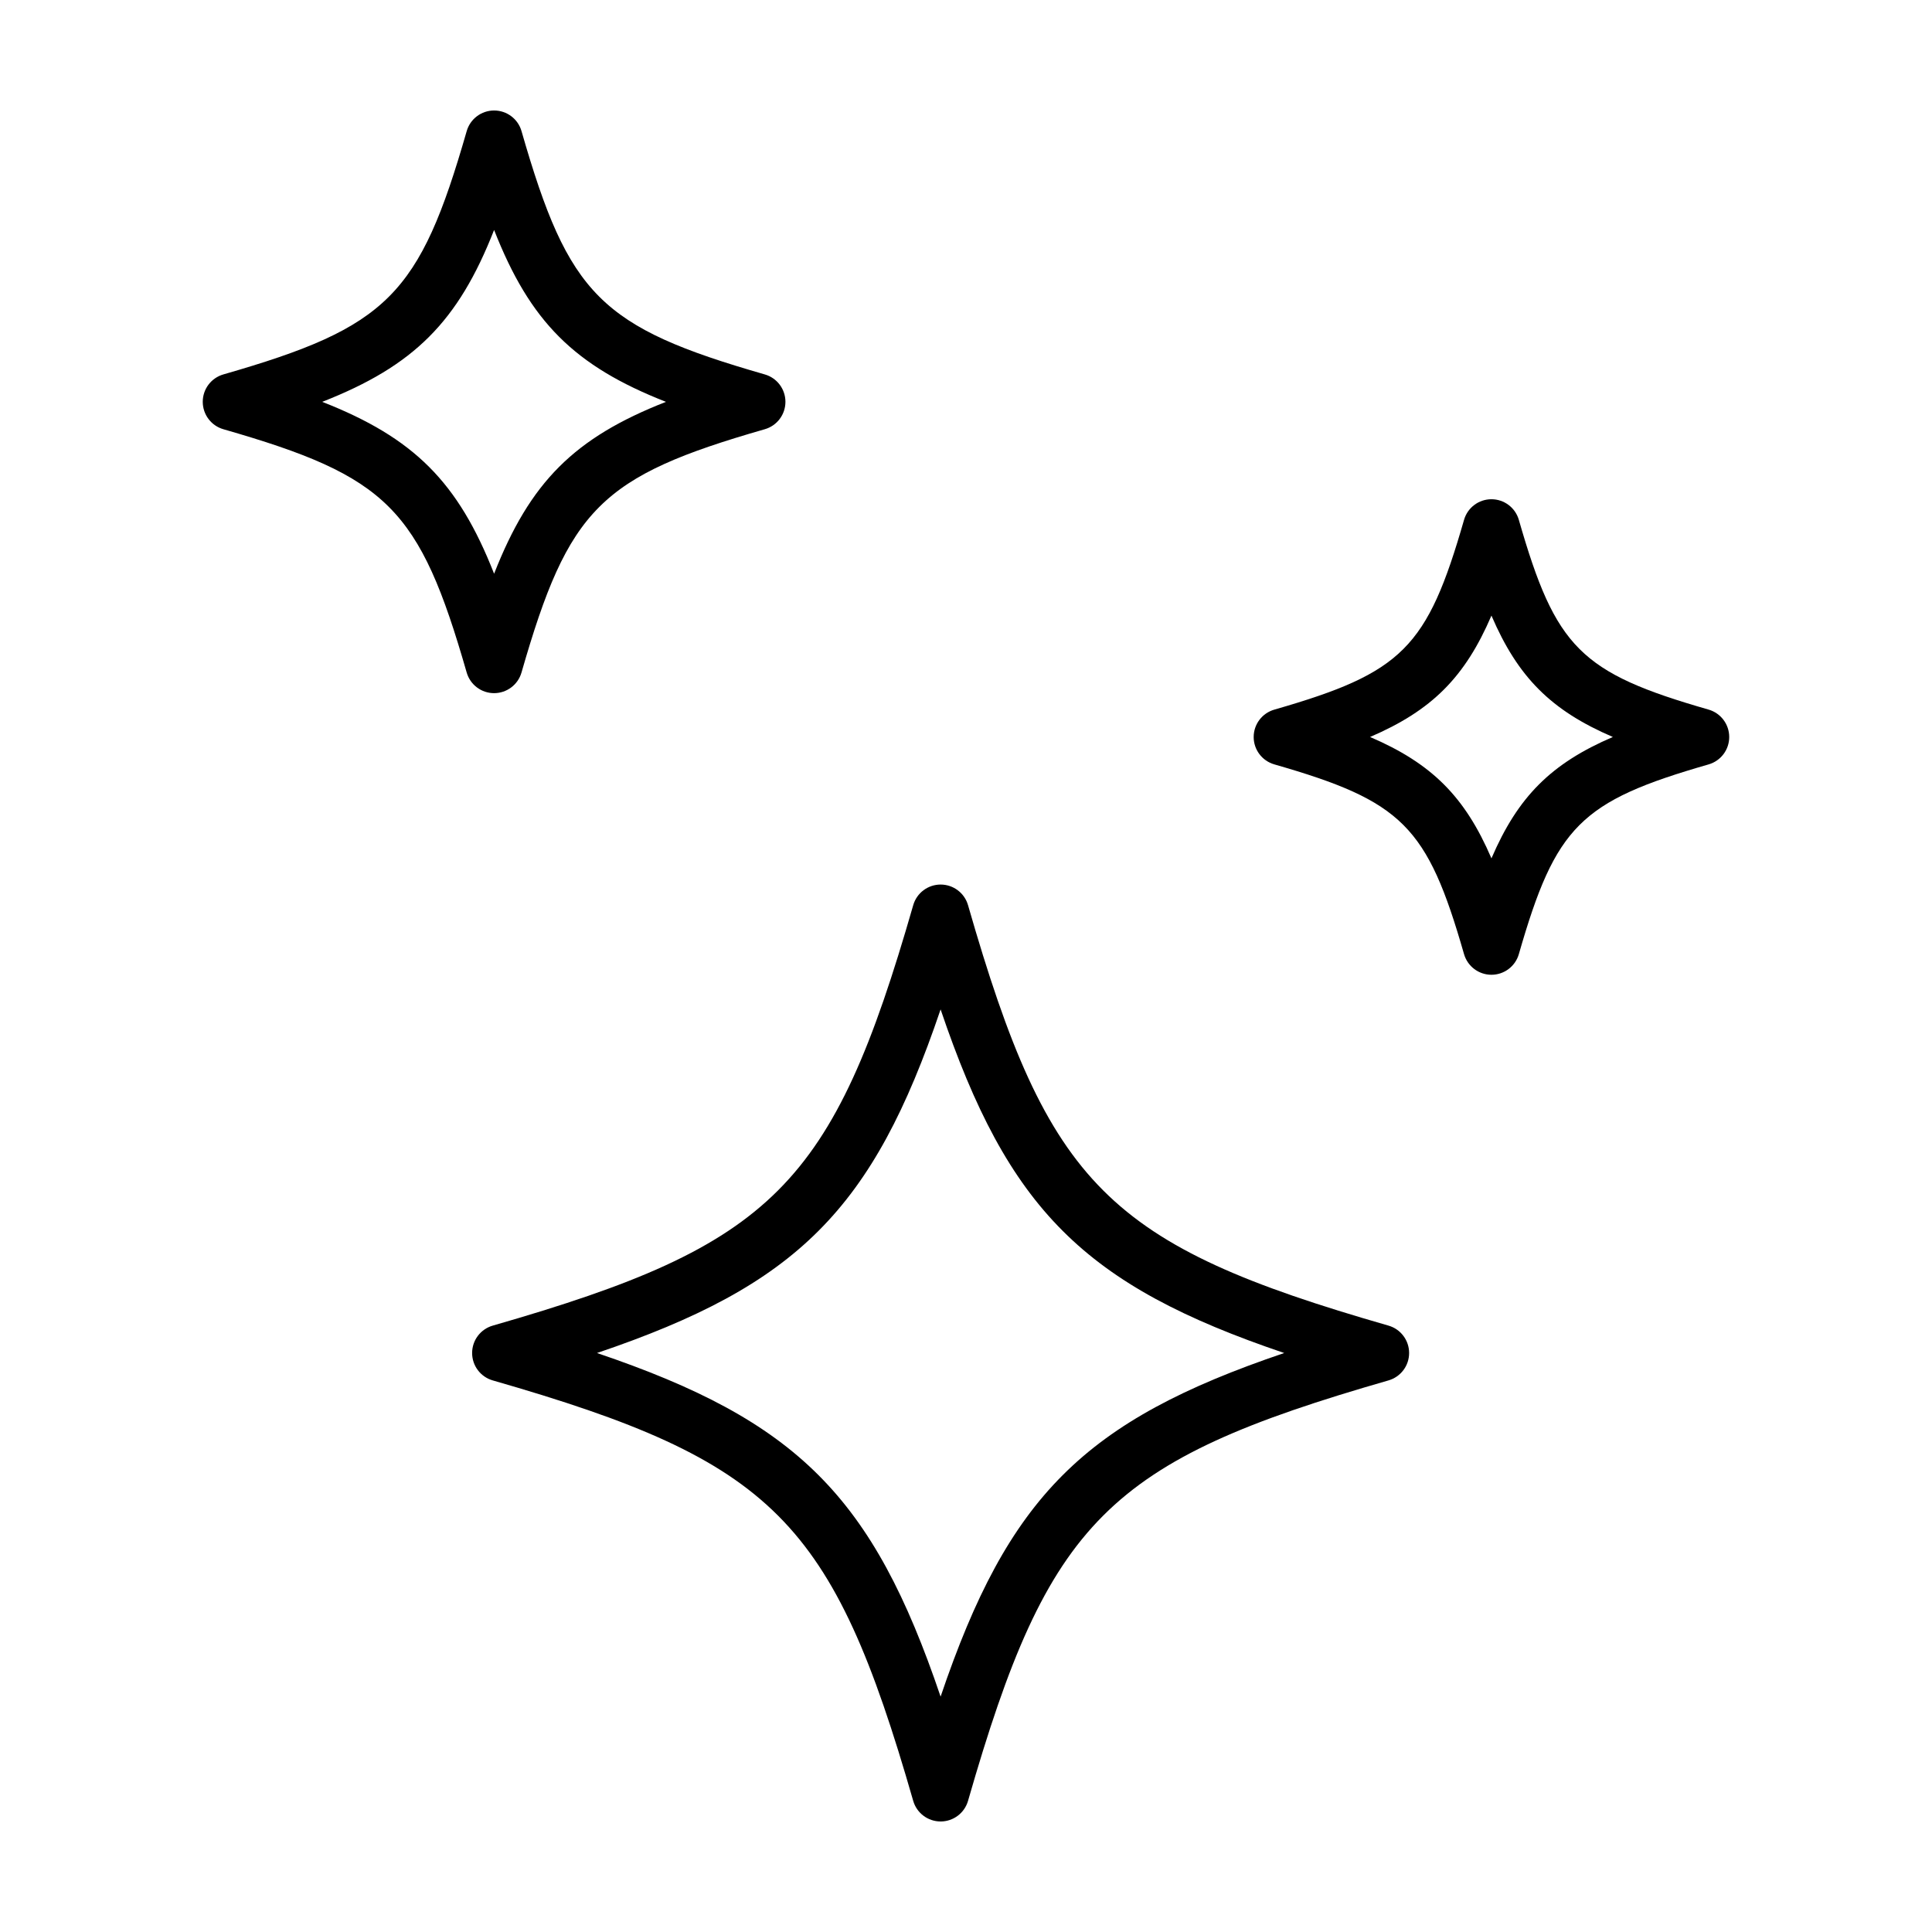 <?xml version="1.0" encoding="UTF-8"?>
<!-- Uploaded to: SVG Repo, www.svgrepo.com, Generator: SVG Repo Mixer Tools -->
<svg fill="#000000" width="800px" height="800px" version="1.1" viewBox="144 144 512 512" xmlns="http://www.w3.org/2000/svg">
 <g>
  <path d="m274.59 495.3c-3.246 0.934-5.473 3.891-5.473 7.262s2.227 6.332 5.473 7.262c74.414 21.387 90.031 37.012 111.42 111.42 0.93 3.234 3.894 5.465 7.266 5.465 3.371 0 6.332-2.231 7.262-5.465 21.387-74.414 37.012-90.035 111.42-111.42 3.246-0.934 5.473-3.891 5.473-7.262s-2.227-6.332-5.473-7.262c-74.414-21.387-90.031-37.004-111.42-111.42-0.934-3.238-3.891-5.465-7.262-5.465-3.371 0-6.332 2.231-7.262 5.465-21.387 74.41-37.012 90.031-111.42 111.42zm118.68-83.797c17.973 53.086 37.973 73.082 91.059 91.059-53.086 17.977-73.086 37.977-91.059 91.059-17.973-53.086-37.973-73.082-91.059-91.059 53.086-17.973 73.086-37.977 91.059-91.059z"/>
  <path d="m481.71 346.57c33.945 9.758 40.527 16.34 50.273 50.281 0.934 3.238 3.891 5.473 7.262 5.473s6.332-2.231 7.262-5.465c9.758-33.945 16.34-40.52 50.281-50.281 3.246-0.934 5.473-3.891 5.473-7.262s-2.231-6.332-5.473-7.266c-33.941-9.754-40.52-16.332-50.281-50.281-0.934-3.238-3.891-5.465-7.262-5.465s-6.332 2.231-7.262 5.473c-9.758 33.941-16.332 40.52-50.273 50.281-3.246 0.934-5.473 3.891-5.473 7.262 0 3.363 2.231 6.316 5.473 7.25zm57.539-39.43c7.027 16.359 15.816 25.145 32.172 32.168-16.359 7.027-25.145 15.809-32.172 32.168-7.023-16.355-15.816-25.145-32.168-32.168 16.359-7.023 25.145-15.816 32.168-32.168z"/>
  <path d="m203.2 257.75c43.527 12.508 51.965 20.949 64.477 64.477 0.934 3.238 3.891 5.465 7.262 5.465s6.332-2.231 7.262-5.465c12.508-43.527 20.949-51.965 64.473-64.477 3.246-0.934 5.473-3.891 5.473-7.262 0-3.371-2.227-6.332-5.473-7.262-43.52-12.512-51.953-20.945-64.469-64.48-0.926-3.234-3.891-5.465-7.262-5.465s-6.332 2.231-7.262 5.465c-12.508 43.527-20.949 51.965-64.477 64.477-3.246 0.934-5.473 3.891-5.473 7.262 0.004 3.371 2.231 6.336 5.469 7.266zm71.742-52.809c9.531 24.309 21.242 36.016 45.543 45.551-24.305 9.527-36.012 21.242-45.543 45.551-9.531-24.309-21.242-36.016-45.551-45.551 24.312-9.531 36.02-21.242 45.551-45.551z"/>
 </g>
</svg>